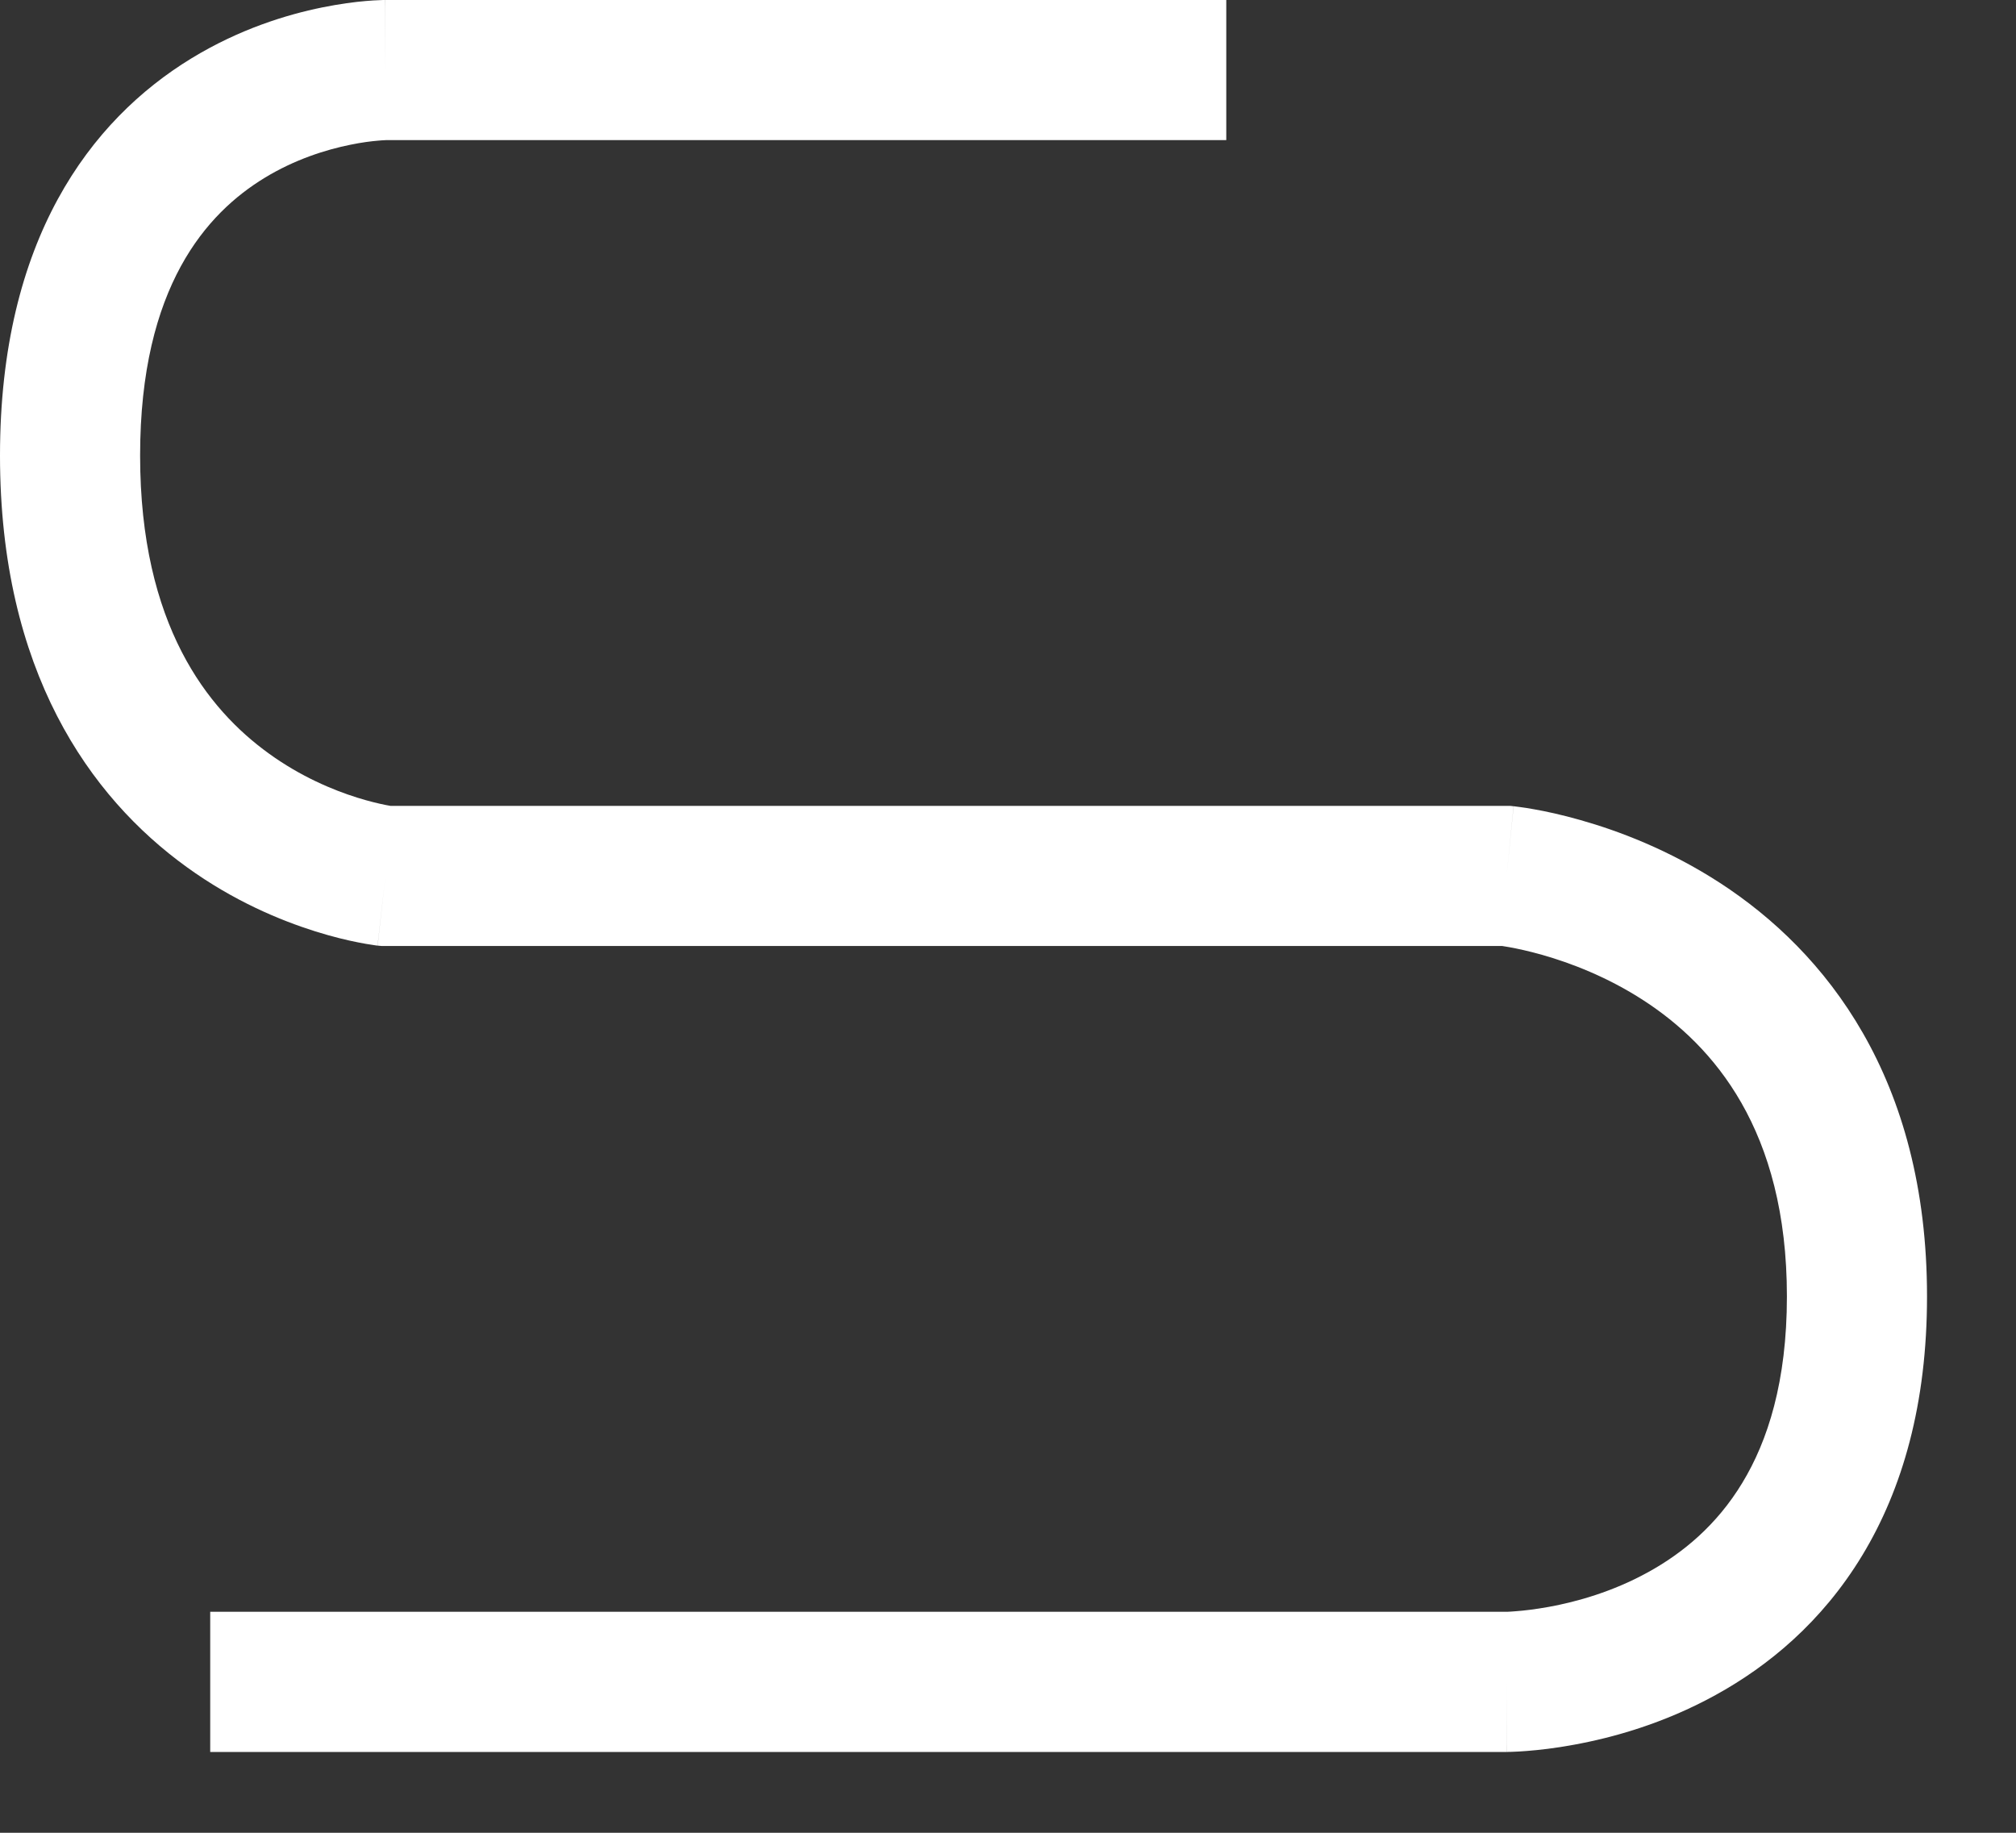 <?xml version="1.0" encoding="utf-8"?>
<svg xmlns="http://www.w3.org/2000/svg" fill="none" height="100%" overflow="visible" preserveAspectRatio="none" style="display: block;" viewBox="0 0 22 20" width="100%">
<rect x="0" y="0" width="22" height="20" fill="#333333" stroke="none"/>
<path clip-rule="evenodd" d="M4.206 0H13.382V1.529H4.21L4.198 1.53C4.184 1.53 4.159 1.532 4.125 1.535C4.055 1.541 3.95 1.553 3.821 1.58C3.56 1.633 3.219 1.738 2.884 1.943C2.263 2.323 1.529 3.12 1.529 4.971C1.529 6.825 2.27 7.743 2.933 8.222C3.281 8.474 3.633 8.621 3.898 8.704C4.029 8.745 4.137 8.77 4.207 8.784C4.229 8.788 4.247 8.792 4.261 8.794H16.479L16.517 8.798L16.441 9.559C16.517 8.798 16.518 8.798 16.518 8.798L16.519 8.798L16.521 8.798L16.527 8.799L16.542 8.801C16.553 8.802 16.569 8.804 16.588 8.807C16.625 8.812 16.677 8.819 16.74 8.831C16.866 8.853 17.04 8.89 17.247 8.949C17.658 9.065 18.211 9.272 18.77 9.635C19.921 10.383 21.029 11.76 21.029 14.147C21.029 15.318 20.762 16.248 20.321 16.975C19.881 17.701 19.295 18.182 18.721 18.497C18.152 18.811 17.59 18.964 17.177 19.039C16.968 19.078 16.792 19.097 16.665 19.107C16.602 19.112 16.55 19.115 16.512 19.116C16.503 19.116 16.494 19.117 16.487 19.117C16.479 19.117 16.472 19.117 16.466 19.117L16.451 19.118L16.445 19.118H16.443H16.442C16.442 19.118 16.441 19.118 16.441 18.353V19.118H2.294V17.588H16.44H16.439L16.456 17.588C16.474 17.587 16.505 17.586 16.546 17.582C16.628 17.576 16.751 17.562 16.901 17.535C17.204 17.48 17.598 17.37 17.984 17.157C18.366 16.947 18.736 16.64 19.013 16.182C19.29 15.726 19.5 15.079 19.5 14.147C19.5 12.328 18.697 11.411 17.936 10.917C17.539 10.659 17.136 10.507 16.83 10.42C16.678 10.377 16.554 10.351 16.471 10.336C16.438 10.33 16.411 10.326 16.393 10.323H4.164L4.121 10.319L4.206 9.559C4.121 10.319 4.12 10.319 4.12 10.319L4.119 10.319L4.117 10.318L4.112 10.318L4.097 10.316C4.085 10.314 4.07 10.312 4.052 10.309C4.017 10.304 3.968 10.296 3.909 10.284C3.791 10.261 3.63 10.223 3.439 10.163C3.058 10.043 2.549 9.832 2.038 9.462C0.98 8.698 0 7.322 0 4.971C0 2.615 0.987 1.31 2.087 0.638C2.612 0.317 3.131 0.159 3.516 0.081C3.709 0.042 3.873 0.021 3.992 0.011C4.051 0.006 4.1 0.003 4.136 0.002C4.154 0.001 4.169 0.001 4.181 0L4.196 7.65744e-05L4.202 0H4.204H4.205C4.205 0 4.206 0 4.206 0.765V0Z" fill="white" fill-rule="evenodd" id="Vector"/>
</svg>